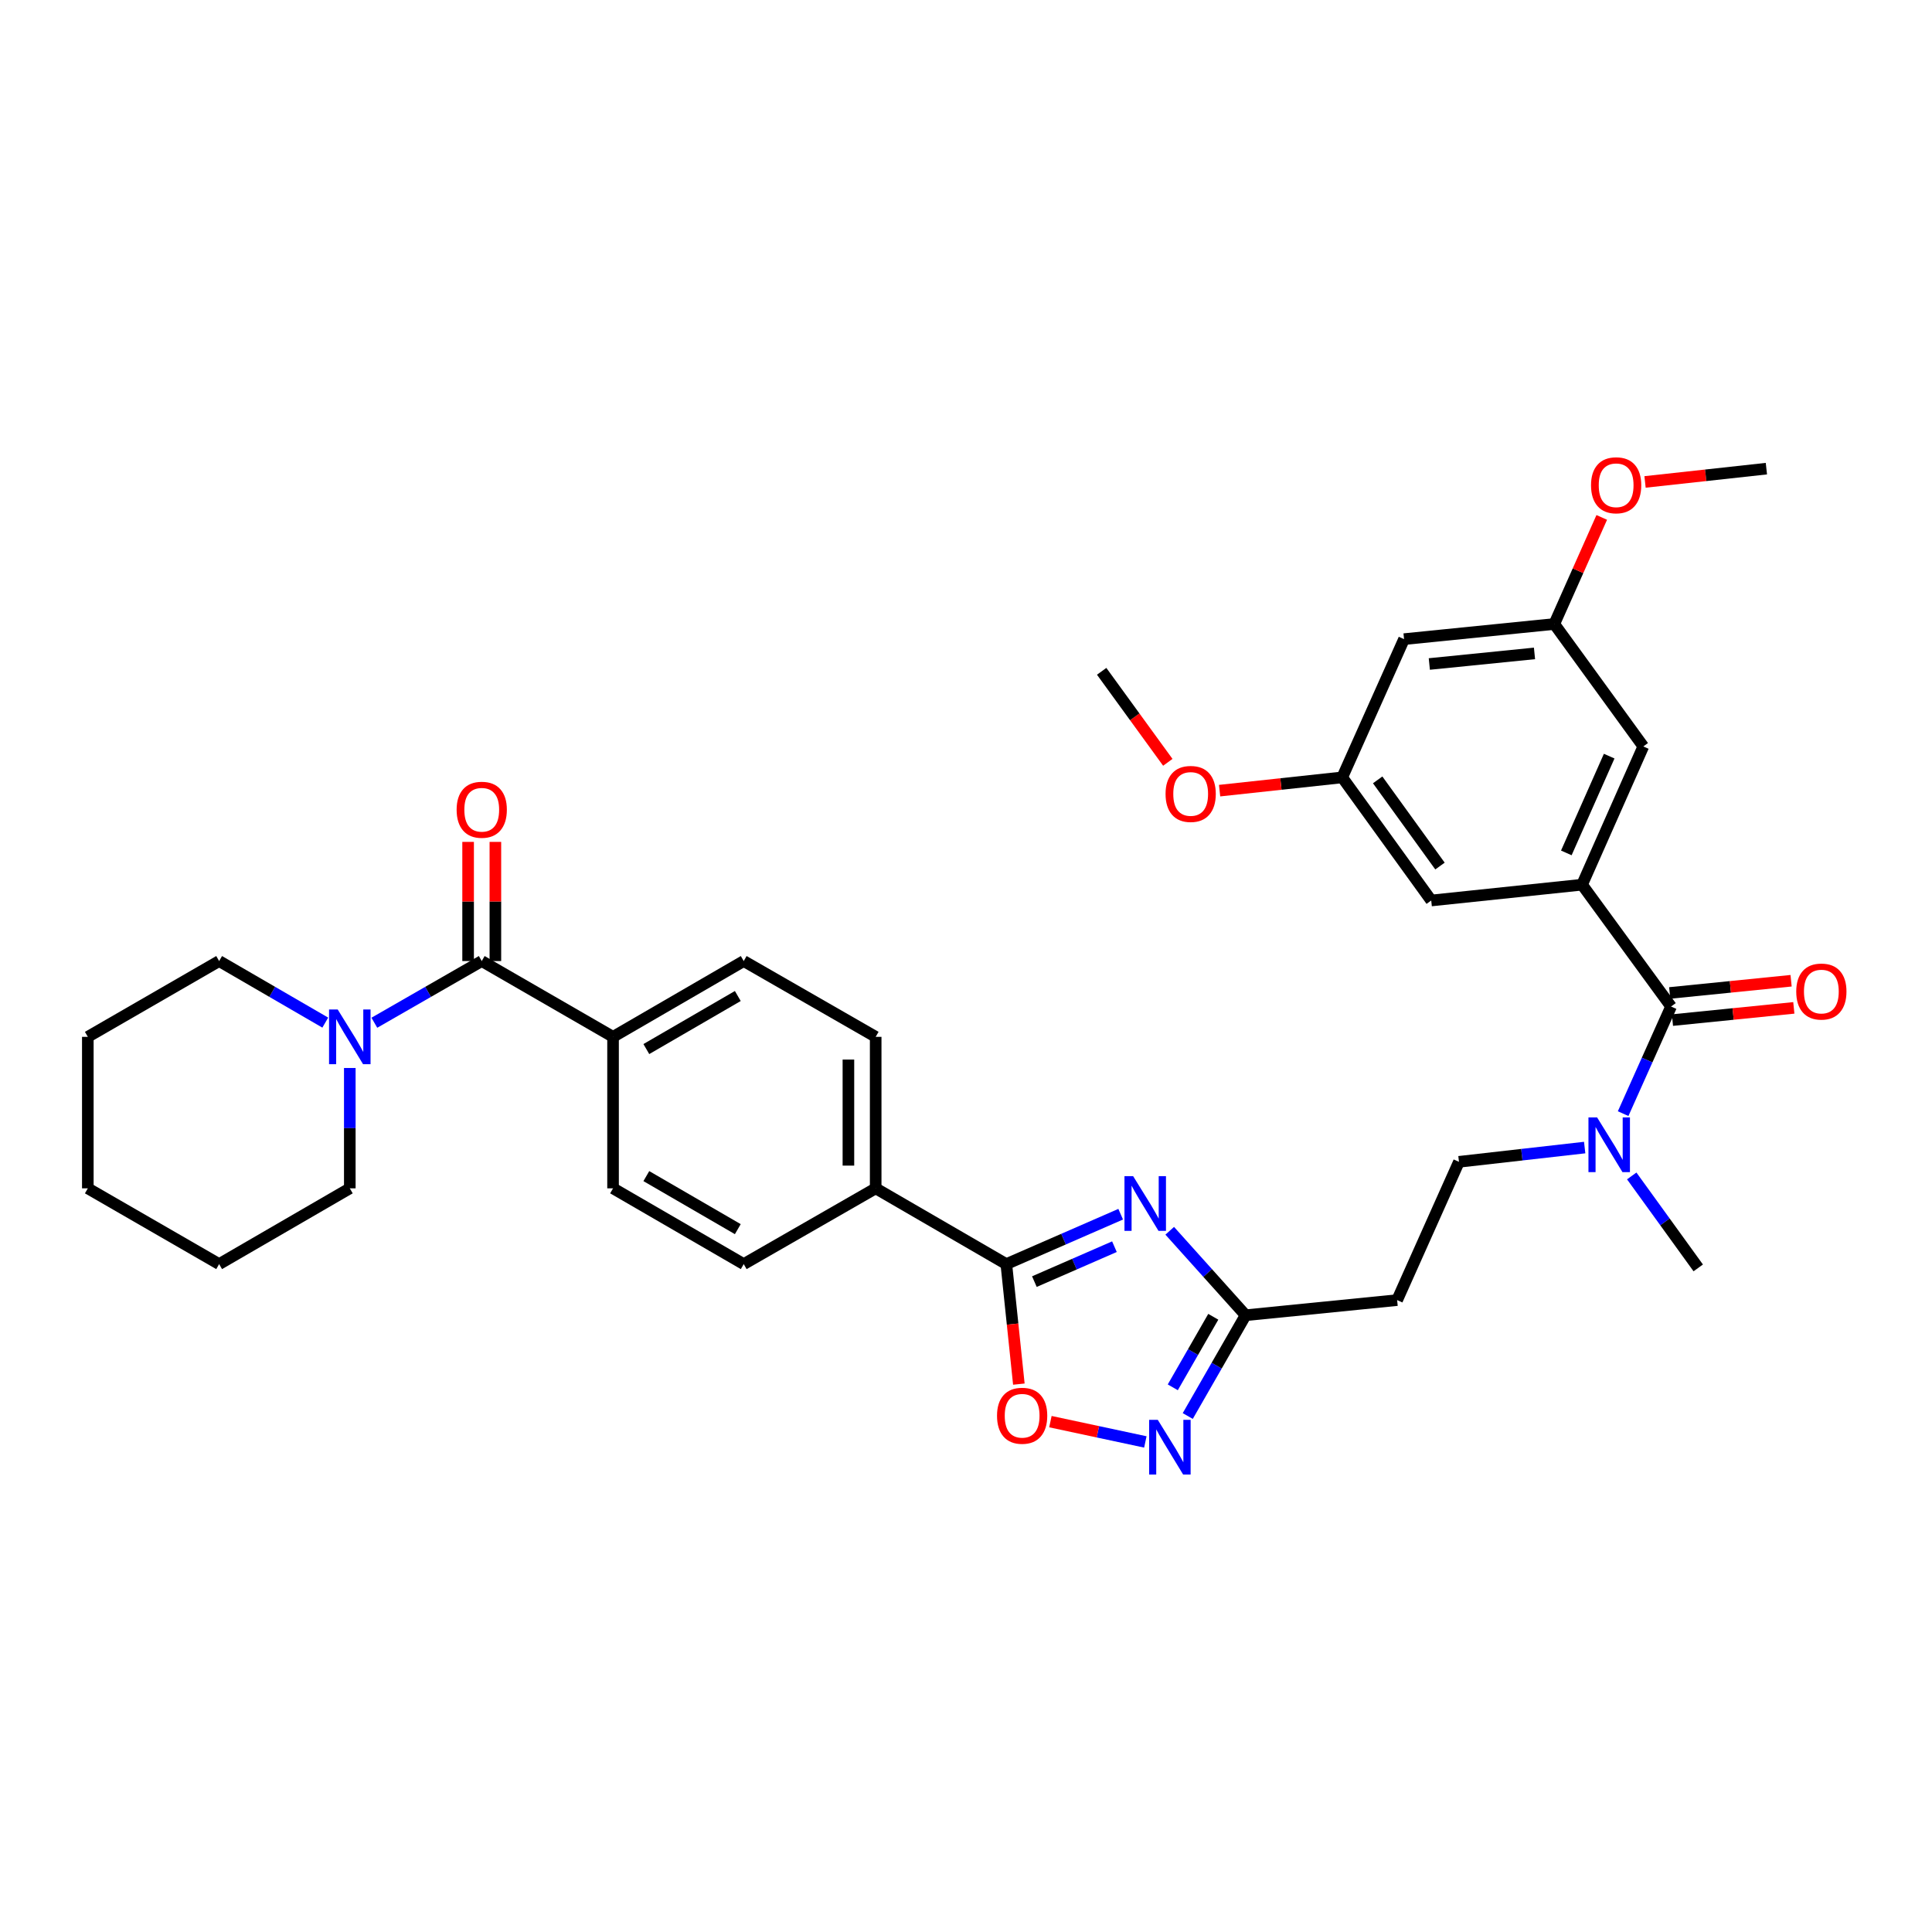 <?xml version='1.0' encoding='iso-8859-1'?>
<svg version='1.1' baseProfile='full'
              xmlns='http://www.w3.org/2000/svg'
                      xmlns:rdkit='http://www.rdkit.org/xml'
                      xmlns:xlink='http://www.w3.org/1999/xlink'
                  xml:space='preserve'
width='1000px' height='1000px' viewBox='0 0 1000 1000'>
<!-- END OF HEADER -->
<rect style='opacity:1.0;fill:#FFFFFF;stroke:none' width='1000' height='1000' x='0' y='0'> </rect>
<path class='bond-0' d='M 580.064,628.472 L 550.468,641.385' style='fill:none;fill-rule:evenodd;stroke:#0000FF;stroke-width:6px;stroke-linecap:butt;stroke-linejoin:miter;stroke-opacity:1' />
<path class='bond-0' d='M 550.468,641.385 L 520.872,654.297' style='fill:none;fill-rule:evenodd;stroke:#000000;stroke-width:6px;stroke-linecap:butt;stroke-linejoin:miter;stroke-opacity:1' />
<path class='bond-0' d='M 576.83,645.283 L 556.113,654.322' style='fill:none;fill-rule:evenodd;stroke:#0000FF;stroke-width:6px;stroke-linecap:butt;stroke-linejoin:miter;stroke-opacity:1' />
<path class='bond-0' d='M 556.113,654.322 L 535.395,663.361' style='fill:none;fill-rule:evenodd;stroke:#000000;stroke-width:6px;stroke-linecap:butt;stroke-linejoin:miter;stroke-opacity:1' />
<path class='bond-2' d='M 605.449,637.048 L 625.087,658.906' style='fill:none;fill-rule:evenodd;stroke:#0000FF;stroke-width:6px;stroke-linecap:butt;stroke-linejoin:miter;stroke-opacity:1' />
<path class='bond-2' d='M 625.087,658.906 L 644.725,680.764' style='fill:none;fill-rule:evenodd;stroke:#000000;stroke-width:6px;stroke-linecap:butt;stroke-linejoin:miter;stroke-opacity:1' />
<path class='bond-6' d='M 520.872,654.297 L 524.115,685.357' style='fill:none;fill-rule:evenodd;stroke:#000000;stroke-width:6px;stroke-linecap:butt;stroke-linejoin:miter;stroke-opacity:1' />
<path class='bond-6' d='M 524.115,685.357 L 527.358,716.417' style='fill:none;fill-rule:evenodd;stroke:#FF0000;stroke-width:6px;stroke-linecap:butt;stroke-linejoin:miter;stroke-opacity:1' />
<path class='bond-10' d='M 520.872,654.297 L 453.252,615.081' style='fill:none;fill-rule:evenodd;stroke:#000000;stroke-width:6px;stroke-linecap:butt;stroke-linejoin:miter;stroke-opacity:1' />
<path class='bond-1' d='M 614.782,732.929 L 629.753,706.846' style='fill:none;fill-rule:evenodd;stroke:#0000FF;stroke-width:6px;stroke-linecap:butt;stroke-linejoin:miter;stroke-opacity:1' />
<path class='bond-1' d='M 629.753,706.846 L 644.725,680.764' style='fill:none;fill-rule:evenodd;stroke:#000000;stroke-width:6px;stroke-linecap:butt;stroke-linejoin:miter;stroke-opacity:1' />
<path class='bond-1' d='M 607.031,718.077 L 617.512,699.819' style='fill:none;fill-rule:evenodd;stroke:#0000FF;stroke-width:6px;stroke-linecap:butt;stroke-linejoin:miter;stroke-opacity:1' />
<path class='bond-1' d='M 617.512,699.819 L 627.992,681.561' style='fill:none;fill-rule:evenodd;stroke:#000000;stroke-width:6px;stroke-linecap:butt;stroke-linejoin:miter;stroke-opacity:1' />
<path class='bond-34' d='M 592.829,746.343 L 568.259,741.09' style='fill:none;fill-rule:evenodd;stroke:#0000FF;stroke-width:6px;stroke-linecap:butt;stroke-linejoin:miter;stroke-opacity:1' />
<path class='bond-34' d='M 568.259,741.09 L 543.689,735.836' style='fill:none;fill-rule:evenodd;stroke:#FF0000;stroke-width:6px;stroke-linecap:butt;stroke-linejoin:miter;stroke-opacity:1' />
<path class='bond-8' d='M 644.725,680.764 L 723.151,672.93' style='fill:none;fill-rule:evenodd;stroke:#000000;stroke-width:6px;stroke-linecap:butt;stroke-linejoin:miter;stroke-opacity:1' />
<path class='bond-3' d='M 864.946,520.979 L 852.541,548.697' style='fill:none;fill-rule:evenodd;stroke:#000000;stroke-width:6px;stroke-linecap:butt;stroke-linejoin:miter;stroke-opacity:1' />
<path class='bond-3' d='M 852.541,548.697 L 840.135,576.415' style='fill:none;fill-rule:evenodd;stroke:#0000FF;stroke-width:6px;stroke-linecap:butt;stroke-linejoin:miter;stroke-opacity:1' />
<path class='bond-4' d='M 864.946,520.979 L 818.876,457.915' style='fill:none;fill-rule:evenodd;stroke:#000000;stroke-width:6px;stroke-linecap:butt;stroke-linejoin:miter;stroke-opacity:1' />
<path class='bond-14' d='M 865.654,528.001 L 897.068,524.837' style='fill:none;fill-rule:evenodd;stroke:#000000;stroke-width:6px;stroke-linecap:butt;stroke-linejoin:miter;stroke-opacity:1' />
<path class='bond-14' d='M 897.068,524.837 L 928.482,521.673' style='fill:none;fill-rule:evenodd;stroke:#FF0000;stroke-width:6px;stroke-linecap:butt;stroke-linejoin:miter;stroke-opacity:1' />
<path class='bond-14' d='M 864.239,513.957 L 895.653,510.793' style='fill:none;fill-rule:evenodd;stroke:#000000;stroke-width:6px;stroke-linecap:butt;stroke-linejoin:miter;stroke-opacity:1' />
<path class='bond-14' d='M 895.653,510.793 L 927.068,507.629' style='fill:none;fill-rule:evenodd;stroke:#FF0000;stroke-width:6px;stroke-linecap:butt;stroke-linejoin:miter;stroke-opacity:1' />
<path class='bond-12' d='M 818.876,457.915 L 850.572,386.359' style='fill:none;fill-rule:evenodd;stroke:#000000;stroke-width:6px;stroke-linecap:butt;stroke-linejoin:miter;stroke-opacity:1' />
<path class='bond-12' d='M 810.725,441.465 L 832.912,391.375' style='fill:none;fill-rule:evenodd;stroke:#000000;stroke-width:6px;stroke-linecap:butt;stroke-linejoin:miter;stroke-opacity:1' />
<path class='bond-13' d='M 818.876,457.915 L 740.803,466.094' style='fill:none;fill-rule:evenodd;stroke:#000000;stroke-width:6px;stroke-linecap:butt;stroke-linejoin:miter;stroke-opacity:1' />
<path class='bond-5' d='M 249.349,497.438 L 317.314,536.67' style='fill:none;fill-rule:evenodd;stroke:#000000;stroke-width:6px;stroke-linecap:butt;stroke-linejoin:miter;stroke-opacity:1' />
<path class='bond-7' d='M 249.349,497.438 L 221.557,513.404' style='fill:none;fill-rule:evenodd;stroke:#000000;stroke-width:6px;stroke-linecap:butt;stroke-linejoin:miter;stroke-opacity:1' />
<path class='bond-7' d='M 221.557,513.404 L 193.764,529.37' style='fill:none;fill-rule:evenodd;stroke:#0000FF;stroke-width:6px;stroke-linecap:butt;stroke-linejoin:miter;stroke-opacity:1' />
<path class='bond-15' d='M 256.407,497.438 L 256.407,466.601' style='fill:none;fill-rule:evenodd;stroke:#000000;stroke-width:6px;stroke-linecap:butt;stroke-linejoin:miter;stroke-opacity:1' />
<path class='bond-15' d='M 256.407,466.601 L 256.407,435.763' style='fill:none;fill-rule:evenodd;stroke:#FF0000;stroke-width:6px;stroke-linecap:butt;stroke-linejoin:miter;stroke-opacity:1' />
<path class='bond-15' d='M 242.292,497.438 L 242.292,466.601' style='fill:none;fill-rule:evenodd;stroke:#000000;stroke-width:6px;stroke-linecap:butt;stroke-linejoin:miter;stroke-opacity:1' />
<path class='bond-15' d='M 242.292,466.601 L 242.292,435.763' style='fill:none;fill-rule:evenodd;stroke:#FF0000;stroke-width:6px;stroke-linecap:butt;stroke-linejoin:miter;stroke-opacity:1' />
<path class='bond-26' d='M 181.055,552.791 L 181.055,583.936' style='fill:none;fill-rule:evenodd;stroke:#0000FF;stroke-width:6px;stroke-linecap:butt;stroke-linejoin:miter;stroke-opacity:1' />
<path class='bond-26' d='M 181.055,583.936 L 181.055,615.081' style='fill:none;fill-rule:evenodd;stroke:#000000;stroke-width:6px;stroke-linecap:butt;stroke-linejoin:miter;stroke-opacity:1' />
<path class='bond-27' d='M 168.36,529.306 L 140.894,513.372' style='fill:none;fill-rule:evenodd;stroke:#0000FF;stroke-width:6px;stroke-linecap:butt;stroke-linejoin:miter;stroke-opacity:1' />
<path class='bond-27' d='M 140.894,513.372 L 113.427,497.438' style='fill:none;fill-rule:evenodd;stroke:#000000;stroke-width:6px;stroke-linecap:butt;stroke-linejoin:miter;stroke-opacity:1' />
<path class='bond-16' d='M 723.151,672.93 L 755.153,601.357' style='fill:none;fill-rule:evenodd;stroke:#000000;stroke-width:6px;stroke-linecap:butt;stroke-linejoin:miter;stroke-opacity:1' />
<path class='bond-9' d='M 820.224,593.976 L 787.689,597.667' style='fill:none;fill-rule:evenodd;stroke:#0000FF;stroke-width:6px;stroke-linecap:butt;stroke-linejoin:miter;stroke-opacity:1' />
<path class='bond-9' d='M 787.689,597.667 L 755.153,601.357' style='fill:none;fill-rule:evenodd;stroke:#000000;stroke-width:6px;stroke-linecap:butt;stroke-linejoin:miter;stroke-opacity:1' />
<path class='bond-28' d='M 844.583,608.661 L 861.795,632.46' style='fill:none;fill-rule:evenodd;stroke:#0000FF;stroke-width:6px;stroke-linecap:butt;stroke-linejoin:miter;stroke-opacity:1' />
<path class='bond-28' d='M 861.795,632.46 L 879.007,656.258' style='fill:none;fill-rule:evenodd;stroke:#000000;stroke-width:6px;stroke-linecap:butt;stroke-linejoin:miter;stroke-opacity:1' />
<path class='bond-20' d='M 453.252,615.081 L 453.252,536.67' style='fill:none;fill-rule:evenodd;stroke:#000000;stroke-width:6px;stroke-linecap:butt;stroke-linejoin:miter;stroke-opacity:1' />
<path class='bond-20' d='M 439.137,603.319 L 439.137,548.432' style='fill:none;fill-rule:evenodd;stroke:#000000;stroke-width:6px;stroke-linecap:butt;stroke-linejoin:miter;stroke-opacity:1' />
<path class='bond-21' d='M 453.252,615.081 L 384.95,654.297' style='fill:none;fill-rule:evenodd;stroke:#000000;stroke-width:6px;stroke-linecap:butt;stroke-linejoin:miter;stroke-opacity:1' />
<path class='bond-11' d='M 317.314,536.67 L 317.314,615.081' style='fill:none;fill-rule:evenodd;stroke:#000000;stroke-width:6px;stroke-linecap:butt;stroke-linejoin:miter;stroke-opacity:1' />
<path class='bond-35' d='M 317.314,536.67 L 384.95,497.438' style='fill:none;fill-rule:evenodd;stroke:#000000;stroke-width:6px;stroke-linecap:butt;stroke-linejoin:miter;stroke-opacity:1' />
<path class='bond-35' d='M 334.542,542.995 L 381.887,515.533' style='fill:none;fill-rule:evenodd;stroke:#000000;stroke-width:6px;stroke-linecap:butt;stroke-linejoin:miter;stroke-opacity:1' />
<path class='bond-19' d='M 850.572,386.359 L 804.502,322.981' style='fill:none;fill-rule:evenodd;stroke:#000000;stroke-width:6px;stroke-linecap:butt;stroke-linejoin:miter;stroke-opacity:1' />
<path class='bond-18' d='M 740.803,466.094 L 694.732,402.372' style='fill:none;fill-rule:evenodd;stroke:#000000;stroke-width:6px;stroke-linecap:butt;stroke-linejoin:miter;stroke-opacity:1' />
<path class='bond-18' d='M 745.331,448.266 L 713.082,403.66' style='fill:none;fill-rule:evenodd;stroke:#000000;stroke-width:6px;stroke-linecap:butt;stroke-linejoin:miter;stroke-opacity:1' />
<path class='bond-17' d='M 726.735,330.815 L 694.732,402.372' style='fill:none;fill-rule:evenodd;stroke:#000000;stroke-width:6px;stroke-linecap:butt;stroke-linejoin:miter;stroke-opacity:1' />
<path class='bond-36' d='M 726.735,330.815 L 804.502,322.981' style='fill:none;fill-rule:evenodd;stroke:#000000;stroke-width:6px;stroke-linecap:butt;stroke-linejoin:miter;stroke-opacity:1' />
<path class='bond-36' d='M 739.814,343.684 L 794.251,338.201' style='fill:none;fill-rule:evenodd;stroke:#000000;stroke-width:6px;stroke-linecap:butt;stroke-linejoin:miter;stroke-opacity:1' />
<path class='bond-25' d='M 694.732,402.372 L 662.998,405.804' style='fill:none;fill-rule:evenodd;stroke:#000000;stroke-width:6px;stroke-linecap:butt;stroke-linejoin:miter;stroke-opacity:1' />
<path class='bond-25' d='M 662.998,405.804 L 631.263,409.237' style='fill:none;fill-rule:evenodd;stroke:#FF0000;stroke-width:6px;stroke-linecap:butt;stroke-linejoin:miter;stroke-opacity:1' />
<path class='bond-24' d='M 804.502,322.981 L 816.783,295.398' style='fill:none;fill-rule:evenodd;stroke:#000000;stroke-width:6px;stroke-linecap:butt;stroke-linejoin:miter;stroke-opacity:1' />
<path class='bond-24' d='M 816.783,295.398 L 829.064,267.815' style='fill:none;fill-rule:evenodd;stroke:#FF0000;stroke-width:6px;stroke-linecap:butt;stroke-linejoin:miter;stroke-opacity:1' />
<path class='bond-23' d='M 453.252,536.67 L 384.95,497.438' style='fill:none;fill-rule:evenodd;stroke:#000000;stroke-width:6px;stroke-linecap:butt;stroke-linejoin:miter;stroke-opacity:1' />
<path class='bond-22' d='M 384.95,654.297 L 317.314,615.081' style='fill:none;fill-rule:evenodd;stroke:#000000;stroke-width:6px;stroke-linecap:butt;stroke-linejoin:miter;stroke-opacity:1' />
<path class='bond-22' d='M 381.885,636.204 L 334.54,608.752' style='fill:none;fill-rule:evenodd;stroke:#000000;stroke-width:6px;stroke-linecap:butt;stroke-linejoin:miter;stroke-opacity:1' />
<path class='bond-29' d='M 851.468,249.45 L 882.874,246.011' style='fill:none;fill-rule:evenodd;stroke:#FF0000;stroke-width:6px;stroke-linecap:butt;stroke-linejoin:miter;stroke-opacity:1' />
<path class='bond-29' d='M 882.874,246.011 L 914.279,242.571' style='fill:none;fill-rule:evenodd;stroke:#000000;stroke-width:6px;stroke-linecap:butt;stroke-linejoin:miter;stroke-opacity:1' />
<path class='bond-30' d='M 604.459,394.578 L 587.339,371.024' style='fill:none;fill-rule:evenodd;stroke:#FF0000;stroke-width:6px;stroke-linecap:butt;stroke-linejoin:miter;stroke-opacity:1' />
<path class='bond-30' d='M 587.339,371.024 L 570.22,347.471' style='fill:none;fill-rule:evenodd;stroke:#000000;stroke-width:6px;stroke-linecap:butt;stroke-linejoin:miter;stroke-opacity:1' />
<path class='bond-32' d='M 181.055,615.081 L 113.427,654.297' style='fill:none;fill-rule:evenodd;stroke:#000000;stroke-width:6px;stroke-linecap:butt;stroke-linejoin:miter;stroke-opacity:1' />
<path class='bond-31' d='M 113.427,497.438 L 45.455,536.67' style='fill:none;fill-rule:evenodd;stroke:#000000;stroke-width:6px;stroke-linecap:butt;stroke-linejoin:miter;stroke-opacity:1' />
<path class='bond-33' d='M 45.455,536.67 L 45.455,615.081' style='fill:none;fill-rule:evenodd;stroke:#000000;stroke-width:6px;stroke-linecap:butt;stroke-linejoin:miter;stroke-opacity:1' />
<path class='bond-37' d='M 113.427,654.297 L 45.455,615.081' style='fill:none;fill-rule:evenodd;stroke:#000000;stroke-width:6px;stroke-linecap:butt;stroke-linejoin:miter;stroke-opacity:1' />
<path  class='atom-0' d='M 586.505 608.77
L 595.785 623.77
Q 596.705 625.25, 598.185 627.93
Q 599.665 630.61, 599.745 630.77
L 599.745 608.77
L 603.505 608.77
L 603.505 637.09
L 599.625 637.09
L 589.665 620.69
Q 588.505 618.77, 587.265 616.57
Q 586.065 614.37, 585.705 613.69
L 585.705 637.09
L 582.025 637.09
L 582.025 608.77
L 586.505 608.77
' fill='#0000FF'/>
<path  class='atom-2' d='M 599.264 734.898
L 608.544 749.898
Q 609.464 751.378, 610.944 754.058
Q 612.424 756.738, 612.504 756.898
L 612.504 734.898
L 616.264 734.898
L 616.264 763.218
L 612.384 763.218
L 602.424 746.818
Q 601.264 744.898, 600.024 742.698
Q 598.824 740.498, 598.464 739.818
L 598.464 763.218
L 594.784 763.218
L 594.784 734.898
L 599.264 734.898
' fill='#0000FF'/>
<path  class='atom-7' d='M 516.058 732.788
Q 516.058 725.988, 519.418 722.188
Q 522.778 718.388, 529.058 718.388
Q 535.338 718.388, 538.698 722.188
Q 542.058 725.988, 542.058 732.788
Q 542.058 739.668, 538.658 743.588
Q 535.258 747.468, 529.058 747.468
Q 522.818 747.468, 519.418 743.588
Q 516.058 739.708, 516.058 732.788
M 529.058 744.268
Q 533.378 744.268, 535.698 741.388
Q 538.058 738.468, 538.058 732.788
Q 538.058 727.228, 535.698 724.428
Q 533.378 721.588, 529.058 721.588
Q 524.738 721.588, 522.378 724.388
Q 520.058 727.188, 520.058 732.788
Q 520.058 738.508, 522.378 741.388
Q 524.738 744.268, 529.058 744.268
' fill='#FF0000'/>
<path  class='atom-8' d='M 174.795 522.51
L 184.075 537.51
Q 184.995 538.99, 186.475 541.67
Q 187.955 544.35, 188.035 544.51
L 188.035 522.51
L 191.795 522.51
L 191.795 550.83
L 187.915 550.83
L 177.955 534.43
Q 176.795 532.51, 175.555 530.31
Q 174.355 528.11, 173.995 527.43
L 173.995 550.83
L 170.315 550.83
L 170.315 522.51
L 174.795 522.51
' fill='#0000FF'/>
<path  class='atom-10' d='M 826.66 578.375
L 835.94 593.375
Q 836.86 594.855, 838.34 597.535
Q 839.82 600.215, 839.9 600.375
L 839.9 578.375
L 843.66 578.375
L 843.66 606.695
L 839.78 606.695
L 829.82 590.295
Q 828.66 588.375, 827.42 586.175
Q 826.22 583.975, 825.86 583.295
L 825.86 606.695
L 822.18 606.695
L 822.18 578.375
L 826.66 578.375
' fill='#0000FF'/>
<path  class='atom-15' d='M 929.729 513.225
Q 929.729 506.425, 933.089 502.625
Q 936.449 498.825, 942.729 498.825
Q 949.009 498.825, 952.369 502.625
Q 955.729 506.425, 955.729 513.225
Q 955.729 520.105, 952.329 524.025
Q 948.929 527.905, 942.729 527.905
Q 936.489 527.905, 933.089 524.025
Q 929.729 520.145, 929.729 513.225
M 942.729 524.705
Q 947.049 524.705, 949.369 521.825
Q 951.729 518.905, 951.729 513.225
Q 951.729 507.665, 949.369 504.865
Q 947.049 502.025, 942.729 502.025
Q 938.409 502.025, 936.049 504.825
Q 933.729 507.625, 933.729 513.225
Q 933.729 518.945, 936.049 521.825
Q 938.409 524.705, 942.729 524.705
' fill='#FF0000'/>
<path  class='atom-16' d='M 236.349 419.123
Q 236.349 412.323, 239.709 408.523
Q 243.069 404.723, 249.349 404.723
Q 255.629 404.723, 258.989 408.523
Q 262.349 412.323, 262.349 419.123
Q 262.349 426.003, 258.949 429.923
Q 255.549 433.803, 249.349 433.803
Q 243.109 433.803, 239.709 429.923
Q 236.349 426.043, 236.349 419.123
M 249.349 430.603
Q 253.669 430.603, 255.989 427.723
Q 258.349 424.803, 258.349 419.123
Q 258.349 413.563, 255.989 410.763
Q 253.669 407.923, 249.349 407.923
Q 245.029 407.923, 242.669 410.723
Q 240.349 413.523, 240.349 419.123
Q 240.349 424.843, 242.669 427.723
Q 245.029 430.603, 249.349 430.603
' fill='#FF0000'/>
<path  class='atom-25' d='M 823.512 251.168
Q 823.512 244.368, 826.872 240.568
Q 830.232 236.768, 836.512 236.768
Q 842.792 236.768, 846.152 240.568
Q 849.512 244.368, 849.512 251.168
Q 849.512 258.048, 846.112 261.968
Q 842.712 265.848, 836.512 265.848
Q 830.272 265.848, 826.872 261.968
Q 823.512 258.088, 823.512 251.168
M 836.512 262.648
Q 840.832 262.648, 843.152 259.768
Q 845.512 256.848, 845.512 251.168
Q 845.512 245.608, 843.152 242.808
Q 840.832 239.968, 836.512 239.968
Q 832.192 239.968, 829.832 242.768
Q 827.512 245.568, 827.512 251.168
Q 827.512 256.888, 829.832 259.768
Q 832.192 262.648, 836.512 262.648
' fill='#FF0000'/>
<path  class='atom-26' d='M 603.291 410.937
Q 603.291 404.137, 606.651 400.337
Q 610.011 396.537, 616.291 396.537
Q 622.571 396.537, 625.931 400.337
Q 629.291 404.137, 629.291 410.937
Q 629.291 417.817, 625.891 421.737
Q 622.491 425.617, 616.291 425.617
Q 610.051 425.617, 606.651 421.737
Q 603.291 417.857, 603.291 410.937
M 616.291 422.417
Q 620.611 422.417, 622.931 419.537
Q 625.291 416.617, 625.291 410.937
Q 625.291 405.377, 622.931 402.577
Q 620.611 399.737, 616.291 399.737
Q 611.971 399.737, 609.611 402.537
Q 607.291 405.337, 607.291 410.937
Q 607.291 416.657, 609.611 419.537
Q 611.971 422.417, 616.291 422.417
' fill='#FF0000'/>
</svg>
